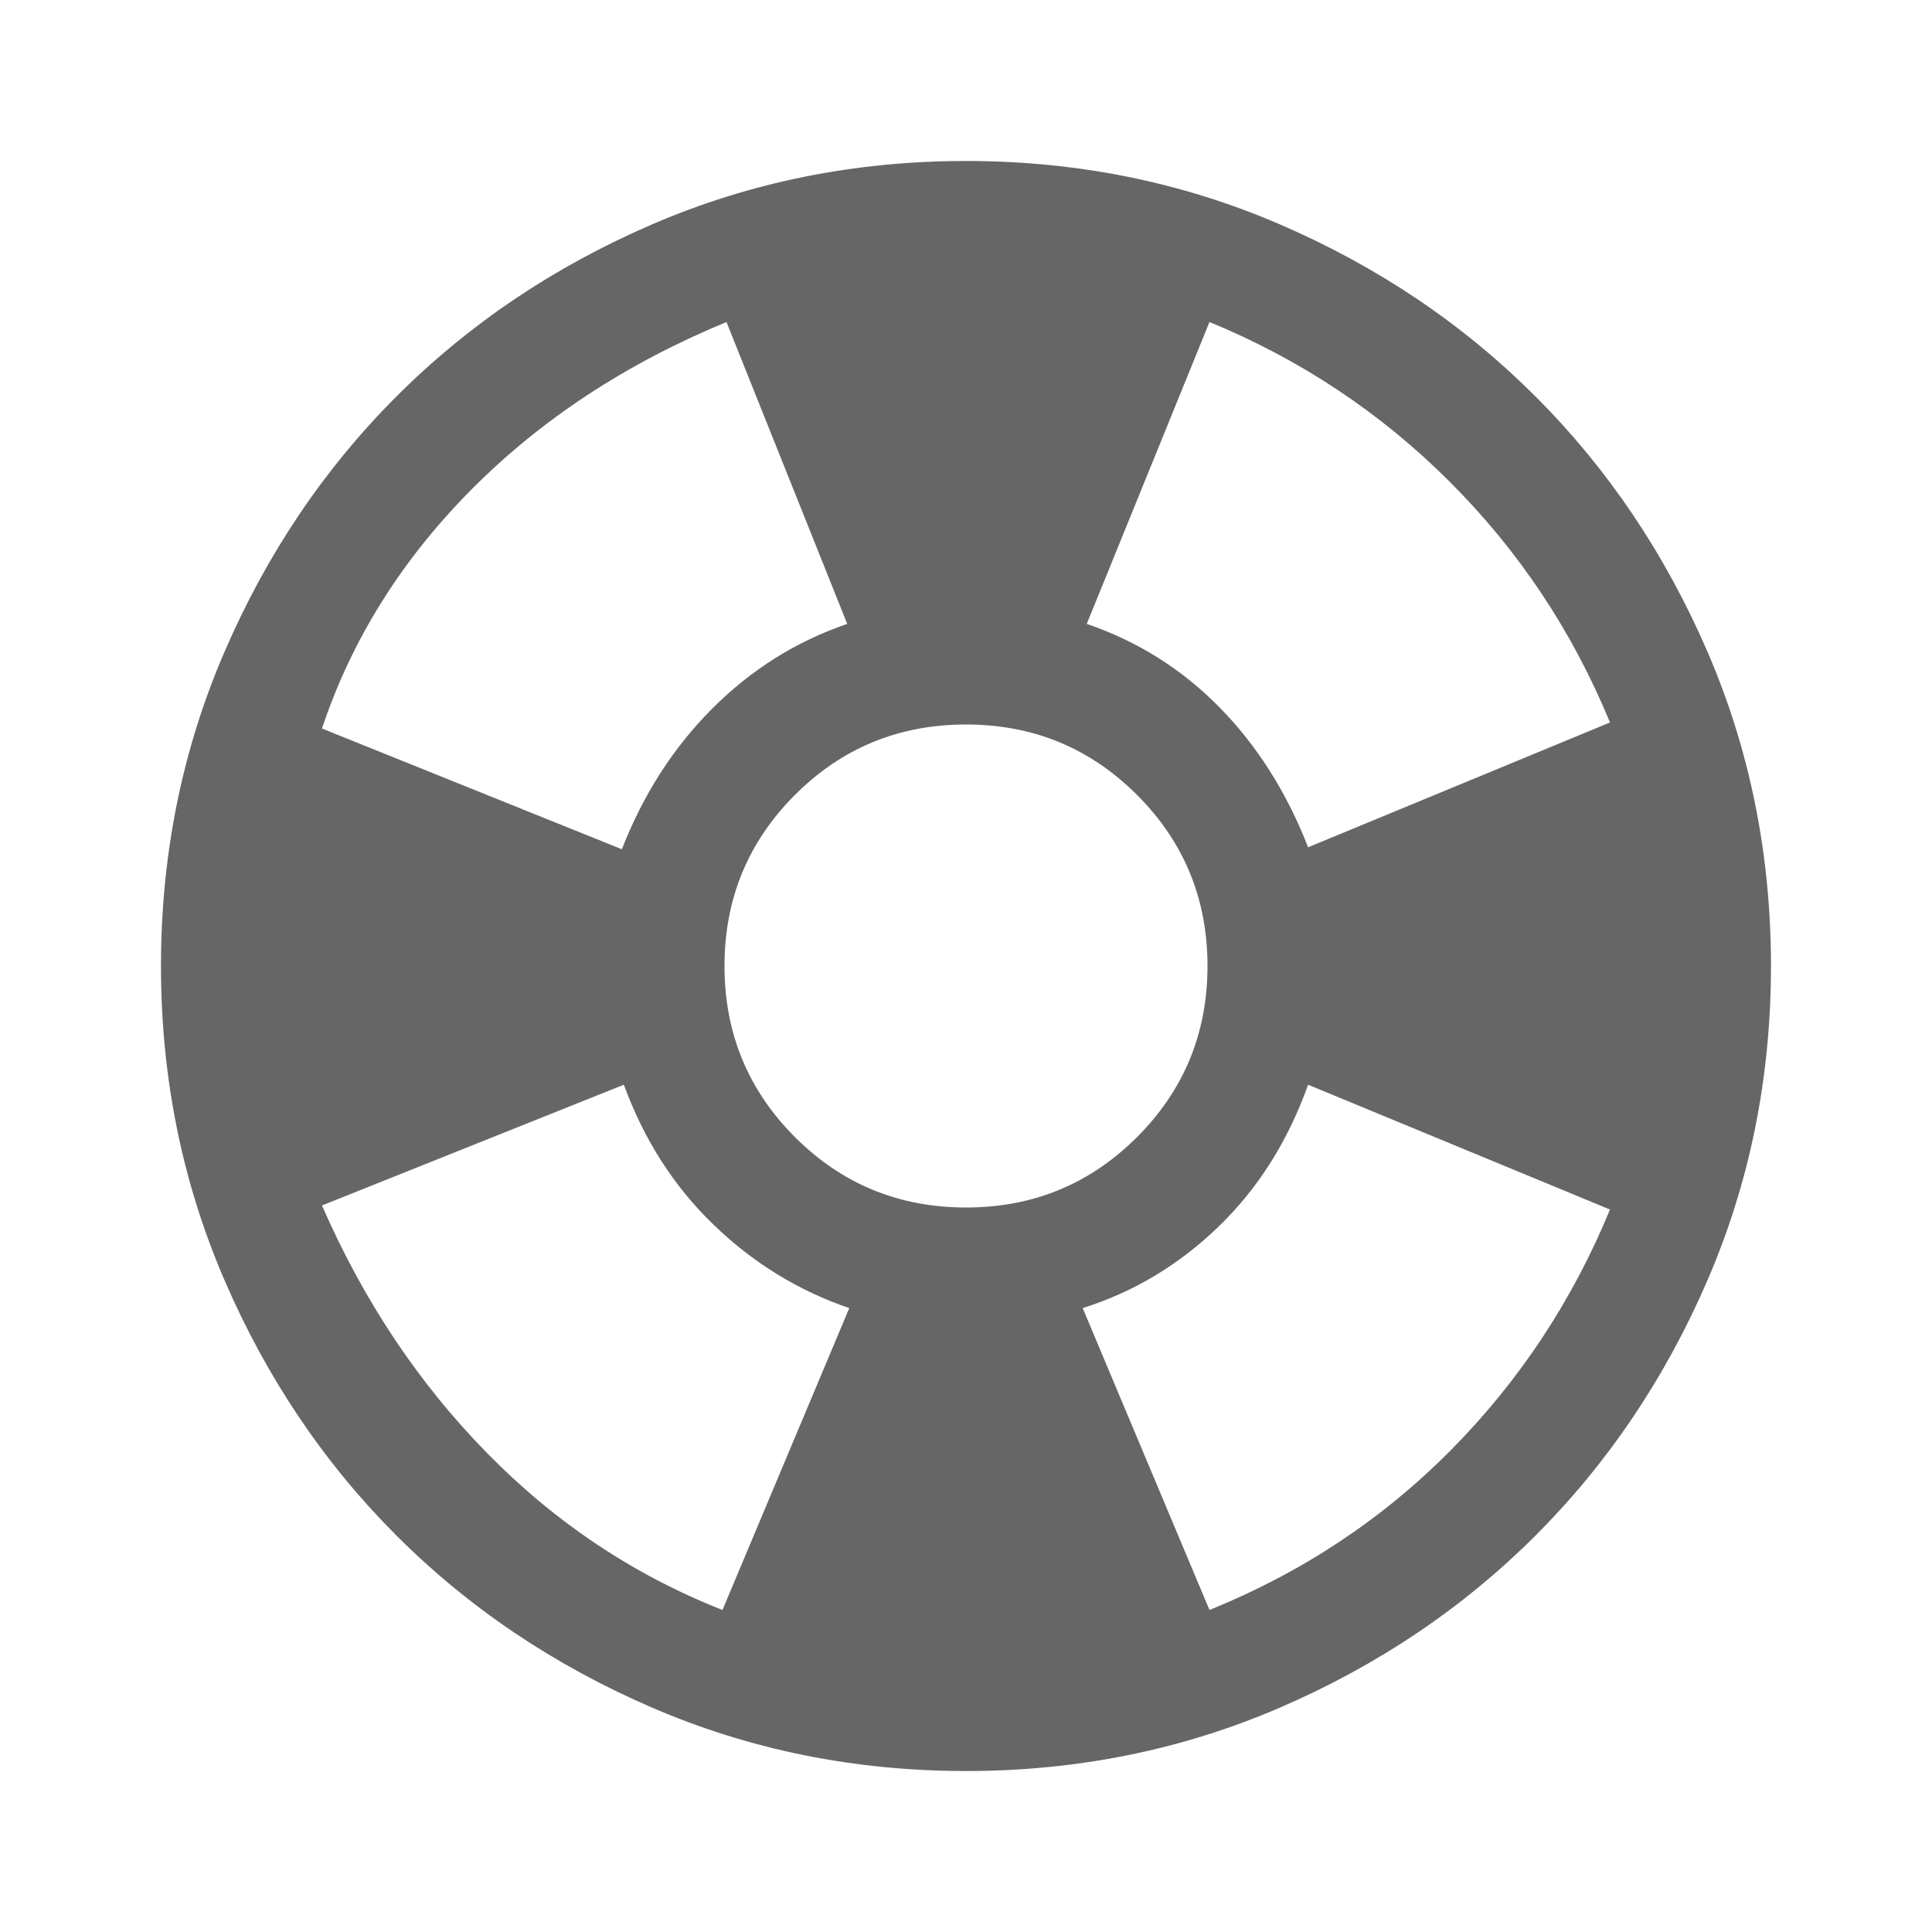 <?xml version="1.0" encoding="utf-8"?>
<svg xmlns="http://www.w3.org/2000/svg" width="40" height="40" viewBox="0 0 40 40" fill="none">
<path d="M20 36.667C17.694 36.667 15.527 36.229 13.5 35.354C11.472 34.479 9.708 33.292 8.208 31.792C6.708 30.292 5.521 28.528 4.646 26.5C3.771 24.472 3.333 22.306 3.333 20C3.333 17.694 3.771 15.528 4.646 13.5C5.521 11.472 6.708 9.708 8.208 8.208C9.708 6.708 11.472 5.521 13.5 4.646C15.527 3.771 17.694 3.333 20 3.333C22.305 3.333 24.472 3.771 26.5 4.646C28.527 5.521 30.291 6.708 31.791 8.208C33.291 9.708 34.479 11.472 35.354 13.5C36.229 15.528 36.666 17.694 36.666 20C36.666 22.306 36.229 24.472 35.354 26.5C34.479 28.528 33.291 30.292 31.791 31.792C30.291 33.292 28.527 34.479 26.5 35.354C24.472 36.229 22.305 36.667 20 36.667ZM14.958 33.333L17.583 27.083C16.527 26.722 15.59 26.146 14.771 25.354C13.951 24.562 13.333 23.597 12.916 22.458L6.666 24.958C7.527 26.931 8.666 28.639 10.083 30.083C11.5 31.528 13.125 32.611 14.958 33.333ZM12.875 17.583C13.319 16.444 13.944 15.472 14.75 14.667C15.555 13.861 16.486 13.278 17.541 12.917L15.041 6.667C12.958 7.528 11.194 8.688 9.75 10.146C8.305 11.604 7.277 13.25 6.666 15.083L12.875 17.583ZM20 25C21.389 25 22.569 24.514 23.541 23.542C24.514 22.569 25 21.389 25 20C25 18.611 24.514 17.431 23.541 16.458C22.569 15.486 21.389 15 20 15C18.611 15 17.43 15.486 16.458 16.458C15.486 17.431 15 18.611 15 20C15 21.389 15.486 22.569 16.458 23.542C17.43 24.514 18.611 25 20 25ZM25.041 33.333C26.958 32.556 28.625 31.451 30.041 30.021C31.458 28.59 32.555 26.931 33.333 25.042L27.083 22.458C26.666 23.625 26.048 24.604 25.229 25.396C24.409 26.188 23.472 26.75 22.416 27.083L25.041 33.333ZM27.083 17.542L33.333 14.958C32.555 13.069 31.451 11.41 30.02 9.979C28.59 8.549 26.93 7.444 25.041 6.667L22.5 12.917C23.555 13.278 24.472 13.854 25.25 14.646C26.027 15.438 26.639 16.403 27.083 17.542Z" fill="#666666"/>
</svg>